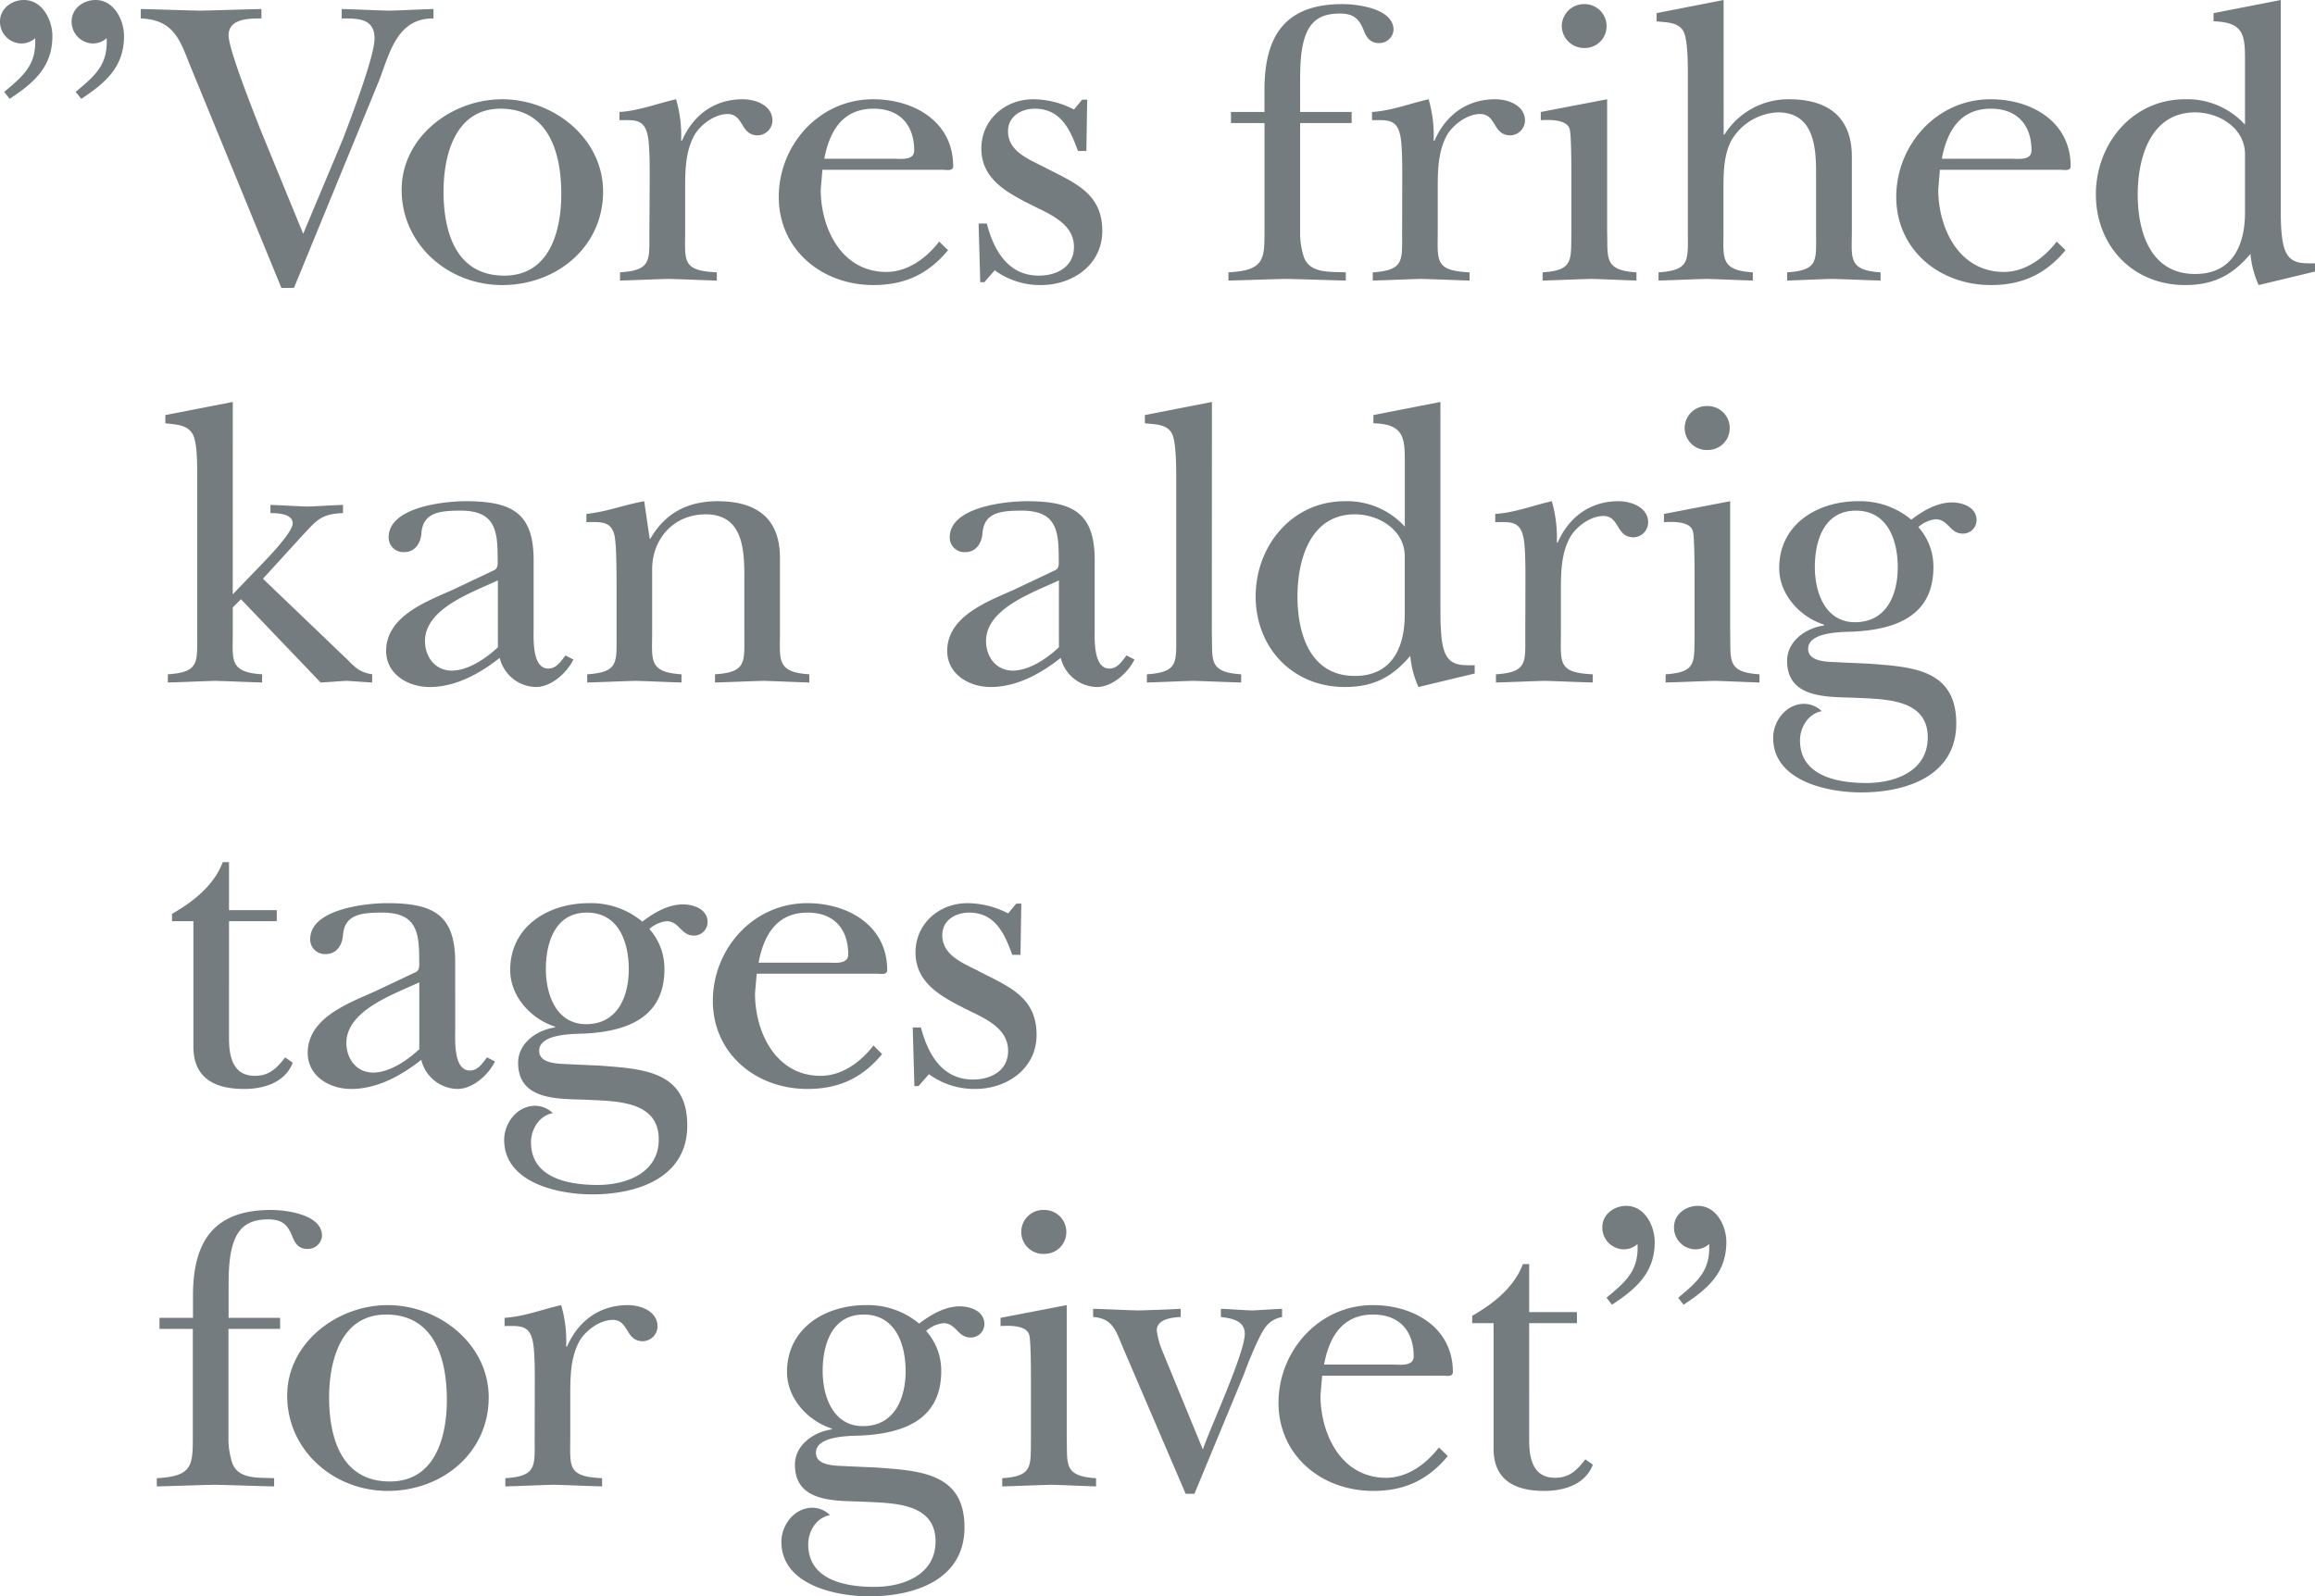 <svg xmlns="http://www.w3.org/2000/svg" viewBox="0 0 564.27 389.2"><defs><style>.cls-1{fill:#747c80;}</style></defs><g id="Lag_2" data-name="Lag 2"><g id="Lag_1-2" data-name="Lag 1"><path class="cls-1" d="M410.37,318.1c5.93-3.9,10.42-7.8,10.42-15.3,0-3.8-2.35-8.8-6.94-8.8-3,0-5.82,2.1-5.82,5.2a5.3,5.3,0,0,0,5.2,5.4,5,5,0,0,0,3.37-1.3c.31,6.5-2.75,9.1-7.55,13.1Zm-17.46,0c5.92-3.9,10.42-7.8,10.42-15.3,0-3.8-2.35-8.8-6.95-8.8-3,0-5.82,2.1-5.82,5.2a5.3,5.3,0,0,0,5.21,5.4,5,5,0,0,0,3.37-1.3c.31,6.5-2.76,9.1-7.56,13.1Zm-28.86,4.5v30.6c0,7.5,5,10.3,12.36,10.3,4.9,0,10-1.6,11.84-6.4l-1.83-1.3c-1.94,2.5-3.78,4.5-7.36,4.5-5.41,0-6.33-4.7-6.33-9.2V322.6h11.64v-2.7H372.73V308.2H371.2c-2.15,5.7-7.25,9.7-12.36,12.6v1.8Zm-41.32,10.1c1.22-6.5,4.29-12.2,11.95-12.2,6.43,0,9.9,4,9.9,10.2,0,2.5-3.37,2-5,2Zm28,20.2c-3.06,4-7.66,7.4-12.87,7.4-10.92,0-16-10.6-16-20.1l.41-4.8h29.31c1,0,2.55.4,2.55-.9,0-10.8-9.5-16.3-19.5-16.3-13.28,0-23,11.3-23,23.8,0,12.8,10.41,21.5,23.08,21.5,7.66,0,13.38-2.7,18.18-8.5ZM289,364.2h2.14l12.05-29.1c1-2.8,3.68-9.5,5.31-11.6a6.39,6.39,0,0,1,4-2.4v-2c-2.45.1-4.91.3-7.36.4-2.55-.1-5-.3-7.55-.4v2c2.45.3,5.82.8,5.82,4.1,0,4.7-8.38,22.8-10.22,28.2l-9.9-24.1a19.26,19.26,0,0,1-1.33-4.9c0-2.8,3.68-3.2,5.82-3.3v-2c-3.47.2-6.94.3-10.41.4-3.68-.1-7.26-.3-10.93-.4v2c4.8.3,5.61,3.5,7.25,7.4Zm-34.3-58.5a5.28,5.28,0,0,0,5.21-5.3,5.35,5.35,0,0,0-5.41-5.4,5.36,5.36,0,1,0,.2,10.7m-10.82,15.6v2c2-.1,6.33-.3,7,2.2.41,1.5.41,9.2.41,11.1v14.3c-.1,6.6.51,9-7,9.5v2c4-.1,8-.3,11.95-.4,3.67.1,7.45.3,10.92.4v-2c-8.07-.5-6.94-3.5-7.15-10.1V318.2Zm-37.13,36.2c-2.25-.2-7.87.2-7.87-3.3,0-4.1,7.87-4.1,10.93-4.2,10.52-.5,19.61-3.9,19.61-15.7a14.48,14.48,0,0,0-3.68-9.8,7.62,7.62,0,0,1,4.19-1.9c3.16,0,3.47,3.5,6.64,3.5a3.3,3.3,0,0,0,3.37-3.3c0-3.1-3.37-4.3-6-4.3-3.68,0-7.15,2.1-9.91,4.2a19.48,19.48,0,0,0-13-4.5c-10,0-19.2,5.7-19.2,16.3,0,6.4,5,11.9,10.93,13.8v.2c-4.39.6-9,3.8-9,8.6,0,9,9.29,8.8,16,9,7.05.4,18.28-.1,18.28,9.7,0,8.1-7.76,11.1-14.91,11.1S197,385.2,197,376.5c0-3.1,1.94-6.5,5.31-7.1a6.16,6.16,0,0,0-4.29-1.8c-4.39,0-7.56,4.2-7.56,8.3,0,10.4,13,13.3,21.45,13.3,11.13,0,23.18-4.1,23.18-16.8,0-13.4-11-13.8-21.44-14.6Zm3.57-9.8c-7.35,0-9.8-7.4-9.8-13.4,0-6.3,2.14-13.8,10-13.8s10.22,7.4,10.22,13.8-2.56,13.4-10.42,13.4m-80,3.2c0,6.6.51,9-7.15,9.5v2c4-.1,7.86-.3,11.84-.4,3.88.1,7.87.3,11.75.4v-2c-8.58-.4-7.76-2.8-7.76-10.1v-9.9c0-4.6,0-9.5,2.34-13.6,1.54-2.5,4.91-5,8-5,4,0,3.06,5.2,7.35,5.2a3.67,3.67,0,0,0,3.58-3.6c0-3.7-4.09-5.2-7.25-5.2-7,0-12.16,4-14.81,10.1h-.21a31.33,31.33,0,0,0-1.22-10.1c-4.49,1-9,2.8-13.79,3.1v2c3.27,0,5.82-.4,6.74,3.2.72,2.3.62,9.4.62,12.1ZM94.11,320.5c12,0,14.81,11.2,14.81,20.8,0,8.9-2.76,19.9-13.89,19.9-12,0-14.81-11-14.81-20.5,0-8.7,2.76-20.2,13.89-20.2m.41-2.3C82.06,318.2,70,327.5,70,340.3c0,13.2,11.23,23.2,24.51,23.2s24.61-9.3,24.61-22.8c0-12.9-11.95-22.5-24.61-22.5M47,324v25.4c0,7.8.2,10.5-8.78,11v2c4.69-.1,9.29-.3,14-.4,4.9.1,9.7.3,14.6.4v-2c-3.67-.2-8.68.4-10.21-3.7a19,19,0,0,1-.92-6.2V324H68.28v-2.7H55.72v-6.9c0-3.9,0-8.7,1.53-12.3s4.29-4.8,8.17-4.8c3.58,0,4.8,1.5,5.93,4.4.61,1.5,1.53,2.8,3.57,2.8a3.46,3.46,0,0,0,3.57-3.2c0-5.2-8.68-6.3-12.45-6.3-14.2,0-19,8-19,20.9v5.4H38.87V324Z"/><path class="cls-1" d="M226.42,261.9a18.81,18.81,0,0,0,11.24,3.6c7.86,0,15-5,15-13.2,0-9-6.43-11.6-13.48-15.2-3.88-2.1-9.5-3.9-9.5-9.1,0-3.6,3.17-5.5,6.54-5.5,6.43,0,8.68,5.3,10.52,10.3h2l.2-12.5h-1.22l-2,2.4a21.7,21.7,0,0,0-9.91-2.5c-7,0-12.66,5.1-12.66,12,0,7.5,6.33,10.8,12.25,13.8,4.39,2.2,10.32,4.5,10.32,10.2,0,4.8-4.09,7-8.58,7-7.56,0-11-6.3-12.67-12.7h-2l.41,14.3h1ZM184.9,234.7c1.22-6.5,4.29-12.2,11.95-12.2,6.43,0,9.9,4,9.9,10.2,0,2.5-3.37,2-5,2Zm28,20.2c-3.06,4-7.66,7.4-12.87,7.4-10.92,0-16-10.6-16-20.1l.41-4.8H213.7c1,0,2.55.4,2.55-.9,0-10.8-9.5-16.3-19.5-16.3-13.28,0-23,11.3-23,23.8,0,12.8,10.41,21.5,23.08,21.5,7.66,0,13.38-2.7,18.18-8.5Zm-73.62,4.6c-2.25-.2-7.86.2-7.86-3.3,0-4.1,7.86-4.1,10.92-4.2,10.52-.5,19.61-3.9,19.61-15.7a14.48,14.48,0,0,0-3.67-9.8,7.59,7.59,0,0,1,4.18-1.9c3.17,0,3.47,3.5,6.64,3.5a3.3,3.3,0,0,0,3.37-3.3c0-3.1-3.37-4.3-6-4.3-3.68,0-7.15,2.1-9.91,4.2a19.48,19.48,0,0,0-13-4.5c-10,0-19.2,5.7-19.2,16.3,0,6.4,5,11.9,10.93,13.8v.2c-4.4.6-9,3.8-9,8.6,0,9,9.29,8.8,16,9,7.05.4,18.28-.1,18.28,9.7,0,8.1-7.76,11.1-14.91,11.1s-16.23-1.7-16.23-10.4c0-3.1,1.94-6.5,5.31-7.1a6.2,6.2,0,0,0-4.29-1.8c-4.4,0-7.56,4.2-7.56,8.3,0,10.4,13,13.3,21.45,13.3,11.13,0,23.18-4.1,23.18-16.8,0-13.4-11-13.8-21.45-14.6Zm3.57-9.8c-7.35,0-9.8-7.4-9.8-13.4,0-6.3,2.14-13.8,10-13.8s10.21,7.4,10.21,13.8-2.55,13.4-10.42,13.4m-51.64-7.9C84.65,244.7,75,248.3,75,256.7c0,5.6,5.21,8.8,10.62,8.8,6.33,0,12.26-3.3,17.06-7.1a9.28,9.28,0,0,0,8.78,7.1c3.78,0,7.56-3.4,9.19-6.7l-1.94-1c-1.12,1.4-2.14,3.2-4.19,3.2-4,0-3.57-7.4-3.57-9.9V234.6c0-11.5-5.21-14.4-16.55-14.4-5.2,0-18.79,1.4-18.79,8.8a3.56,3.56,0,0,0,3.88,3.6c2.56,0,3.88-2.2,4.09-4.4.31-5.3,4.49-5.7,9.6-5.7,8.37,0,9,4.8,9,11.6,0,1.1.2,2.4-.82,2.9Zm11,14c-2.86,2.7-7.25,5.7-11.24,5.7-4.18,0-6.53-3.5-6.53-7.2,0-8,11.64-11.9,17.77-14.8ZM47.14,224.6v30.6c0,7.5,5,10.3,12.36,10.3,4.9,0,10-1.6,11.85-6.4l-1.84-1.3c-1.94,2.5-3.78,4.5-7.36,4.5-5.41,0-6.33-4.7-6.33-9.2V224.6H67.46v-2.7H55.82V210.2H54.29c-2.14,5.7-7.25,9.7-12.36,12.6v1.8Z"/><path class="cls-1" d="M448.59,161.5c-2.25-.2-7.86.2-7.86-3.3,0-4.1,7.86-4.1,10.92-4.2,10.52-.5,19.61-3.9,19.61-15.7a14.48,14.48,0,0,0-3.67-9.8,7.59,7.59,0,0,1,4.18-1.9c3.17,0,3.47,3.5,6.64,3.5a3.3,3.3,0,0,0,3.37-3.3c0-3.1-3.37-4.3-6-4.3-3.68,0-7.15,2.1-9.91,4.2a19.48,19.48,0,0,0-13-4.5c-10,0-19.2,5.7-19.2,16.3,0,6.4,5,11.9,10.93,13.8v.2c-4.4.6-9,3.8-9,8.6,0,9,9.29,8.8,16,9,7.05.4,18.28-.1,18.28,9.7,0,8.1-7.76,11.1-14.91,11.1s-16.23-1.7-16.23-10.4c0-3.1,1.94-6.5,5.31-7.1a6.2,6.2,0,0,0-4.29-1.8c-4.4,0-7.56,4.2-7.56,8.3,0,10.4,13,13.3,21.45,13.3,11.13,0,23.18-4.1,23.18-16.8,0-13.4-11-13.8-21.45-14.6Zm3.57-9.8c-7.35,0-9.8-7.4-9.8-13.4,0-6.3,2.14-13.8,10-13.8s10.21,7.4,10.21,13.8-2.55,13.4-10.42,13.4m-35.75-42a5.28,5.28,0,0,0,5.21-5.3A5.35,5.35,0,0,0,416.2,99a5.36,5.36,0,1,0,.21,10.7m-10.83,15.6v2c2.05-.1,6.34-.3,7.05,2.2.41,1.5.41,9.2.41,11.1v14.3c-.1,6.6.51,9-7.05,9.5v2c4-.1,8-.3,11.95-.4,3.68.1,7.46.3,10.93.4v-2c-8.07-.5-6.95-3.5-7.15-10.1V122.2Zm-33.8,29.6c0,6.6.51,9-7.15,9.5v2c4-.1,7.86-.3,11.85-.4,3.88.1,7.86.3,11.74.4v-2c-8.58-.4-7.76-2.8-7.76-10.1v-9.9c0-4.6,0-9.5,2.35-13.6,1.53-2.5,4.9-5,8-5,4,0,3.06,5.2,7.35,5.2a3.66,3.66,0,0,0,3.57-3.6c0-3.7-4.08-5.2-7.25-5.2-7,0-12.15,4-14.81,10.1h-.2a31.6,31.6,0,0,0-1.23-10.1c-4.49,1-9,2.8-13.78,3.1v2c3.26,0,5.82-.4,6.74,3.2.71,2.3.61,9.4.61,12.1Zm-12.33,9.3v-2c-3.26,0-6,.2-7.35-3.3-1-2.6-1-7.6-1-10.4V98l-16.34,3.2v2c7.35.2,7.66,3.4,7.66,9.4v15.8a19,19,0,0,0-14.61-6.2c-13,0-21.75,11-21.75,23.2,0,12.4,8.89,22.1,21.75,22.1,6.95,0,11.55-2.4,15.94-7.6a23.21,23.21,0,0,0,2,7.6ZM342.4,149.8c0,7.9-3,15-12.15,15-11,0-14-10.4-14-19.4,0-8.7,3-20,14-20,5.92,0,12.15,3.9,12.15,10.2Zm-47-51.8-16.34,3.2v2c2.35.3,5.41.1,6.64,2.6,1,2.1,1,8.2,1,10.7v38.4c0,6.6.51,9-7.15,9.5v2c3.78-.1,7.46-.3,11.23-.4,3.89.1,7.77.3,11.75.4v-2c-8.07-.5-6.95-3.5-7.15-10.1Zm-48.29,45.8c-6.53,2.9-16.23,6.5-16.23,14.9,0,5.6,5.21,8.8,10.62,8.8,6.33,0,12.25-3.3,17.05-7.1a9.3,9.3,0,0,0,8.79,7.1c3.77,0,7.55-3.4,9.19-6.7l-1.94-1c-1.13,1.4-2.15,3.2-4.19,3.2-4,0-3.57-7.4-3.57-9.9V136.6c0-11.5-5.21-14.4-16.55-14.4-5.21,0-18.79,1.4-18.79,8.8a3.56,3.56,0,0,0,3.88,3.6c2.55,0,3.88-2.2,4.09-4.4.3-5.3,4.49-5.7,9.6-5.7,8.37,0,9,4.8,9,11.6,0,1.1.21,2.4-.81,2.9Zm11,14c-2.85,2.7-7.25,5.7-11.23,5.7-4.19,0-6.54-3.5-6.54-7.2,0-8,11.65-11.9,17.77-14.8Zm-68-21.8c0-9.5-5.52-13.8-15.22-13.8-7.25,0-12.76,2.9-16.34,9.1h-.2l-1.33-9.1c-5,.9-8.78,2.5-14.09,3.1v2c3.26,0,6-.4,6.84,3.2.51,2.3.51,9.3.51,12.1v12.3c0,6.6.51,9-7.15,9.5v2c4-.1,7.86-.3,11.85-.4,3.67.1,7.45.3,11.13.4v-2c-8.07-.5-7.15-3.5-7.15-10.1V138.8c0-7.3,5.11-13.4,13.07-13.4,9.7,0,9.4,9.8,9.4,16.7v12.8c0,6.6.51,9-7.15,9.5v2c4-.1,7.86-.3,11.85-.4,3.67.1,7.45.3,11.13.4v-2c-8-.5-7.15-3.5-7.15-10.1Zm-79.75,7.8c-6.54,2.9-16.24,6.5-16.24,14.9,0,5.6,5.21,8.8,10.62,8.8,6.33,0,12.26-3.3,17.06-7.1a9.28,9.28,0,0,0,8.78,7.1c3.78,0,7.56-3.4,9.19-6.7l-1.94-1c-1.12,1.4-2.14,3.2-4.19,3.2-4,0-3.57-7.4-3.57-9.9V136.6c0-11.5-5.21-14.4-16.55-14.4-5.2,0-18.79,1.4-18.79,8.8a3.56,3.56,0,0,0,3.88,3.6c2.56,0,3.88-2.2,4.09-4.4.3-5.3,4.49-5.7,9.6-5.7,8.37,0,9,4.8,9,11.6,0,1.1.2,2.4-.82,2.9Zm11,14c-2.86,2.7-7.25,5.7-11.24,5.7-4.18,0-6.53-3.5-6.53-7.2,0-8,11.64-11.9,17.77-14.8ZM56.74,98,40.3,101.2v2c2.45.3,5.31.3,6.64,2.6,1.12,1.9,1.12,7.2,1.12,9.5v39.6c0,6.6.51,9-7.15,9.5v2c4-.1,7.76-.3,11.54-.4,3.78.1,7.66.3,11.44.4v-2c-8.07-.5-7.15-3.5-7.15-10.1v-6.2l2-2,19.41,20.3c2.14-.1,4.19-.3,6.33-.4,2,.1,4.19.3,6.23.4v-2c-3.68-.6-4.39-2.1-7-4.5L64.09,141.1l9.4-10.3c3.57-3.8,4.6-5.5,10.11-5.7v-2c-2.86.1-5.82.3-8.68.4-3-.1-6-.3-9-.4v2c1.64,0,5.42.1,5.42,2.5,0,2.2-6.13,8.5-7.77,10.2l-6.84,7.1Z"/><path class="cls-1" d="M564.27,66.2v-2c-3.27,0-6,.2-7.35-3.3-1-2.6-1-7.6-1-10.4V0L539.55,3.2v2c7.36.2,7.66,3.4,7.66,9.4V30.4a19,19,0,0,0-14.6-6.2c-13,0-21.75,11-21.75,23.2,0,12.4,8.88,22.1,21.75,22.1,6.94,0,11.54-2.4,15.93-7.6a23.46,23.46,0,0,0,2,7.6ZM547.21,51.8c0,7.9-3,15-12.15,15-11,0-14-10.4-14-19.4,0-8.7,3-20,14-20,5.92,0,12.15,3.9,12.15,10.2Zm-73.9-13.1c1.23-6.5,4.29-12.2,11.95-12.2,6.44,0,9.91,4,9.91,10.2,0,2.5-3.37,2-5,2Zm28,20.2c-3.07,4-7.66,7.4-12.87,7.4-10.93,0-16-10.6-16-20.1l.4-4.8h29.31c1,0,2.56.4,2.56-.9,0-10.8-9.5-16.3-19.51-16.3-13.28,0-23,11.3-23,23.8,0,12.8,10.42,21.5,23.08,21.5,7.66,0,13.38-2.7,18.18-8.5ZM420.12,0,403.78,3.2v2c2.35.3,5.41.1,6.63,2.6,1,2.1,1,8.2,1,10.7V56.9c0,6.6.51,9-7.15,9.5v2c3.88-.1,7.86-.3,11.74-.4,3.78.1,7.46.3,11.24.4v-2c-8-.5-7.15-3.5-7.15-10.1v-11c0-3.7.2-7.7,1.84-10.9a13.78,13.78,0,0,1,11.43-7c8.68,0,9.3,8.3,9.3,14.7V56.9c0,6.6.61,9-7.05,9.5v2c3.47-.1,7.25-.3,10.93-.4,4,.1,7.86.3,11.84.4v-2c-8-.5-7-3.5-7-10.1V38.2c0-9.5-5.62-14-15.32-14a18.41,18.41,0,0,0-15.73,8.6h-.2ZM386.38,11.7a5.28,5.28,0,0,0,5.21-5.3A5.35,5.35,0,0,0,386.18,1a5.43,5.43,0,0,0-5.51,5.4,5.46,5.46,0,0,0,5.71,5.3M375.56,27.3v2c2-.1,6.33-.3,7.05,2.2.4,1.5.4,9.2.4,11.1V56.9c-.1,6.6.51,9-7,9.5v2c4-.1,8-.3,11.95-.4,3.67.1,7.45.3,10.92.4v-2c-8.06-.5-6.94-3.5-7.15-10.1V24.2Zm-33.8,29.6c0,6.6.51,9-7.15,9.5v2c4-.1,7.86-.3,11.84-.4,3.88.1,7.87.3,11.75.4v-2c-8.58-.4-7.76-2.8-7.76-10.1V46.4c0-4.6,0-9.5,2.34-13.6,1.54-2.5,4.91-5,8-5,4,0,3.06,5.2,7.35,5.2a3.67,3.67,0,0,0,3.58-3.6c0-3.7-4.09-5.2-7.25-5.2-7.05,0-12.16,4-14.81,10.1h-.21a31.33,31.33,0,0,0-1.22-10.1c-4.49,1-9,2.8-13.79,3.1v2c3.27,0,5.82-.4,6.74,3.2.72,2.3.62,9.4.62,12.1ZM308.22,30V55.4c0,7.8.2,10.5-8.79,11v2c4.7-.1,9.3-.3,14-.4,4.9.1,9.7.3,14.6.4v-2c-3.68-.2-8.68.4-10.21-3.7a19,19,0,0,1-.92-6.2V30h12.56V27.3H316.9V20.4c0-3.9,0-8.7,1.53-12.3s4.29-4.8,8.17-4.8c3.57,0,4.8,1.5,5.92,4.4.62,1.5,1.54,2.8,3.58,2.8a3.46,3.46,0,0,0,3.57-3.2c0-5.2-8.68-6.3-12.46-6.3-14.19,0-19,8-19,20.9v5.4h-8.17V30ZM242.45,65.9a18.76,18.76,0,0,0,11.23,3.6c7.87,0,15-5,15-13.2,0-9-6.44-11.6-13.48-15.2-3.89-2.1-9.5-3.9-9.5-9.1,0-3.6,3.16-5.5,6.53-5.5,6.44,0,8.68,5.3,10.52,10.3h2.05l.2-12.5h-1.23l-2,2.4a21.7,21.7,0,0,0-9.91-2.5c-7,0-12.66,5.1-12.66,12,0,7.5,6.33,10.8,12.26,13.8,4.39,2.2,10.31,4.5,10.31,10.2,0,4.8-4.08,7-8.58,7-7.55,0-11-6.3-12.66-12.7h-2l.4,14.3h1ZM200.92,38.7c1.23-6.5,4.29-12.2,12-12.2,6.44,0,9.91,4,9.91,10.2,0,2.5-3.37,2-5,2Zm28,20.2c-3.07,4-7.66,7.4-12.87,7.4-10.93,0-16-10.6-16-20.1l.41-4.8h29.31c1,0,2.56.4,2.56-.9,0-10.8-9.5-16.3-19.51-16.3-13.28,0-23,11.3-23,23.8,0,12.8,10.42,21.5,23.08,21.5,7.66,0,13.38-2.7,18.18-8.5Zm-70.64-2c0,6.6.51,9-7.15,9.5v2c4-.1,7.86-.3,11.84-.4,3.88.1,7.87.3,11.75.4v-2C166.13,66,167,63.6,167,56.3V46.4c0-4.6,0-9.5,2.35-13.6,1.53-2.5,4.9-5,8-5,4,0,3.07,5.2,7.35,5.2a3.67,3.67,0,0,0,3.58-3.6c0-3.7-4.09-5.2-7.25-5.2-7.05,0-12.15,4-14.81,10.1h-.2a31.6,31.6,0,0,0-1.23-10.1c-4.49,1-9,2.8-13.79,3.1v2c3.27,0,5.82-.4,6.74,3.2.72,2.3.62,9.4.62,12.1ZM122,26.5c12,0,14.81,11.2,14.81,20.8,0,8.9-2.76,19.9-13.89,19.9-12,0-14.81-11-14.81-20.5,0-8.7,2.76-20.2,13.89-20.2m.41-2.3c-12.46,0-24.51,9.3-24.51,22.1,0,13.2,11.23,23.2,24.51,23.2S147,60.2,147,46.7c0-12.9-11.95-22.5-24.61-22.5m-53.8,46h3.06L92.38,19.7C95,12.9,96.78,4.4,105.66,4.5V2.2c-3.57.1-7.15.3-10.72.4-3.88-.1-7.76-.3-11.65-.4V4.5c3.89,0,8-.1,8,4.9,0,4.4-5.82,19.5-7.66,24.4L73.9,57,63.48,31.6c-1.63-4.2-7.76-19.5-7.76-23,0-4.1,5-4.1,8-4.1V2.2c-5,.1-10,.3-15,.4-4.8-.1-9.6-.3-14.4-.4V4.5c8.48.3,9.71,5.9,12.36,12.3ZM19.81,24.1c5.93-3.9,10.42-7.8,10.42-15.3C30.23,5,27.88,0,23.29,0c-3,0-5.83,2.1-5.83,5.2a5.3,5.3,0,0,0,5.21,5.4A5,5,0,0,0,26,9.3c.31,6.5-2.75,9.1-7.56,13.1Zm-17.46,0c5.92-3.9,10.42-7.8,10.42-15.3C12.77,5,10.42,0,5.82,0,2.86,0,0,2.1,0,5.2a5.3,5.3,0,0,0,5.21,5.4A5,5,0,0,0,8.58,9.3c.3,6.5-2.76,9.1-7.56,13.1Z"/></g></g></svg>
